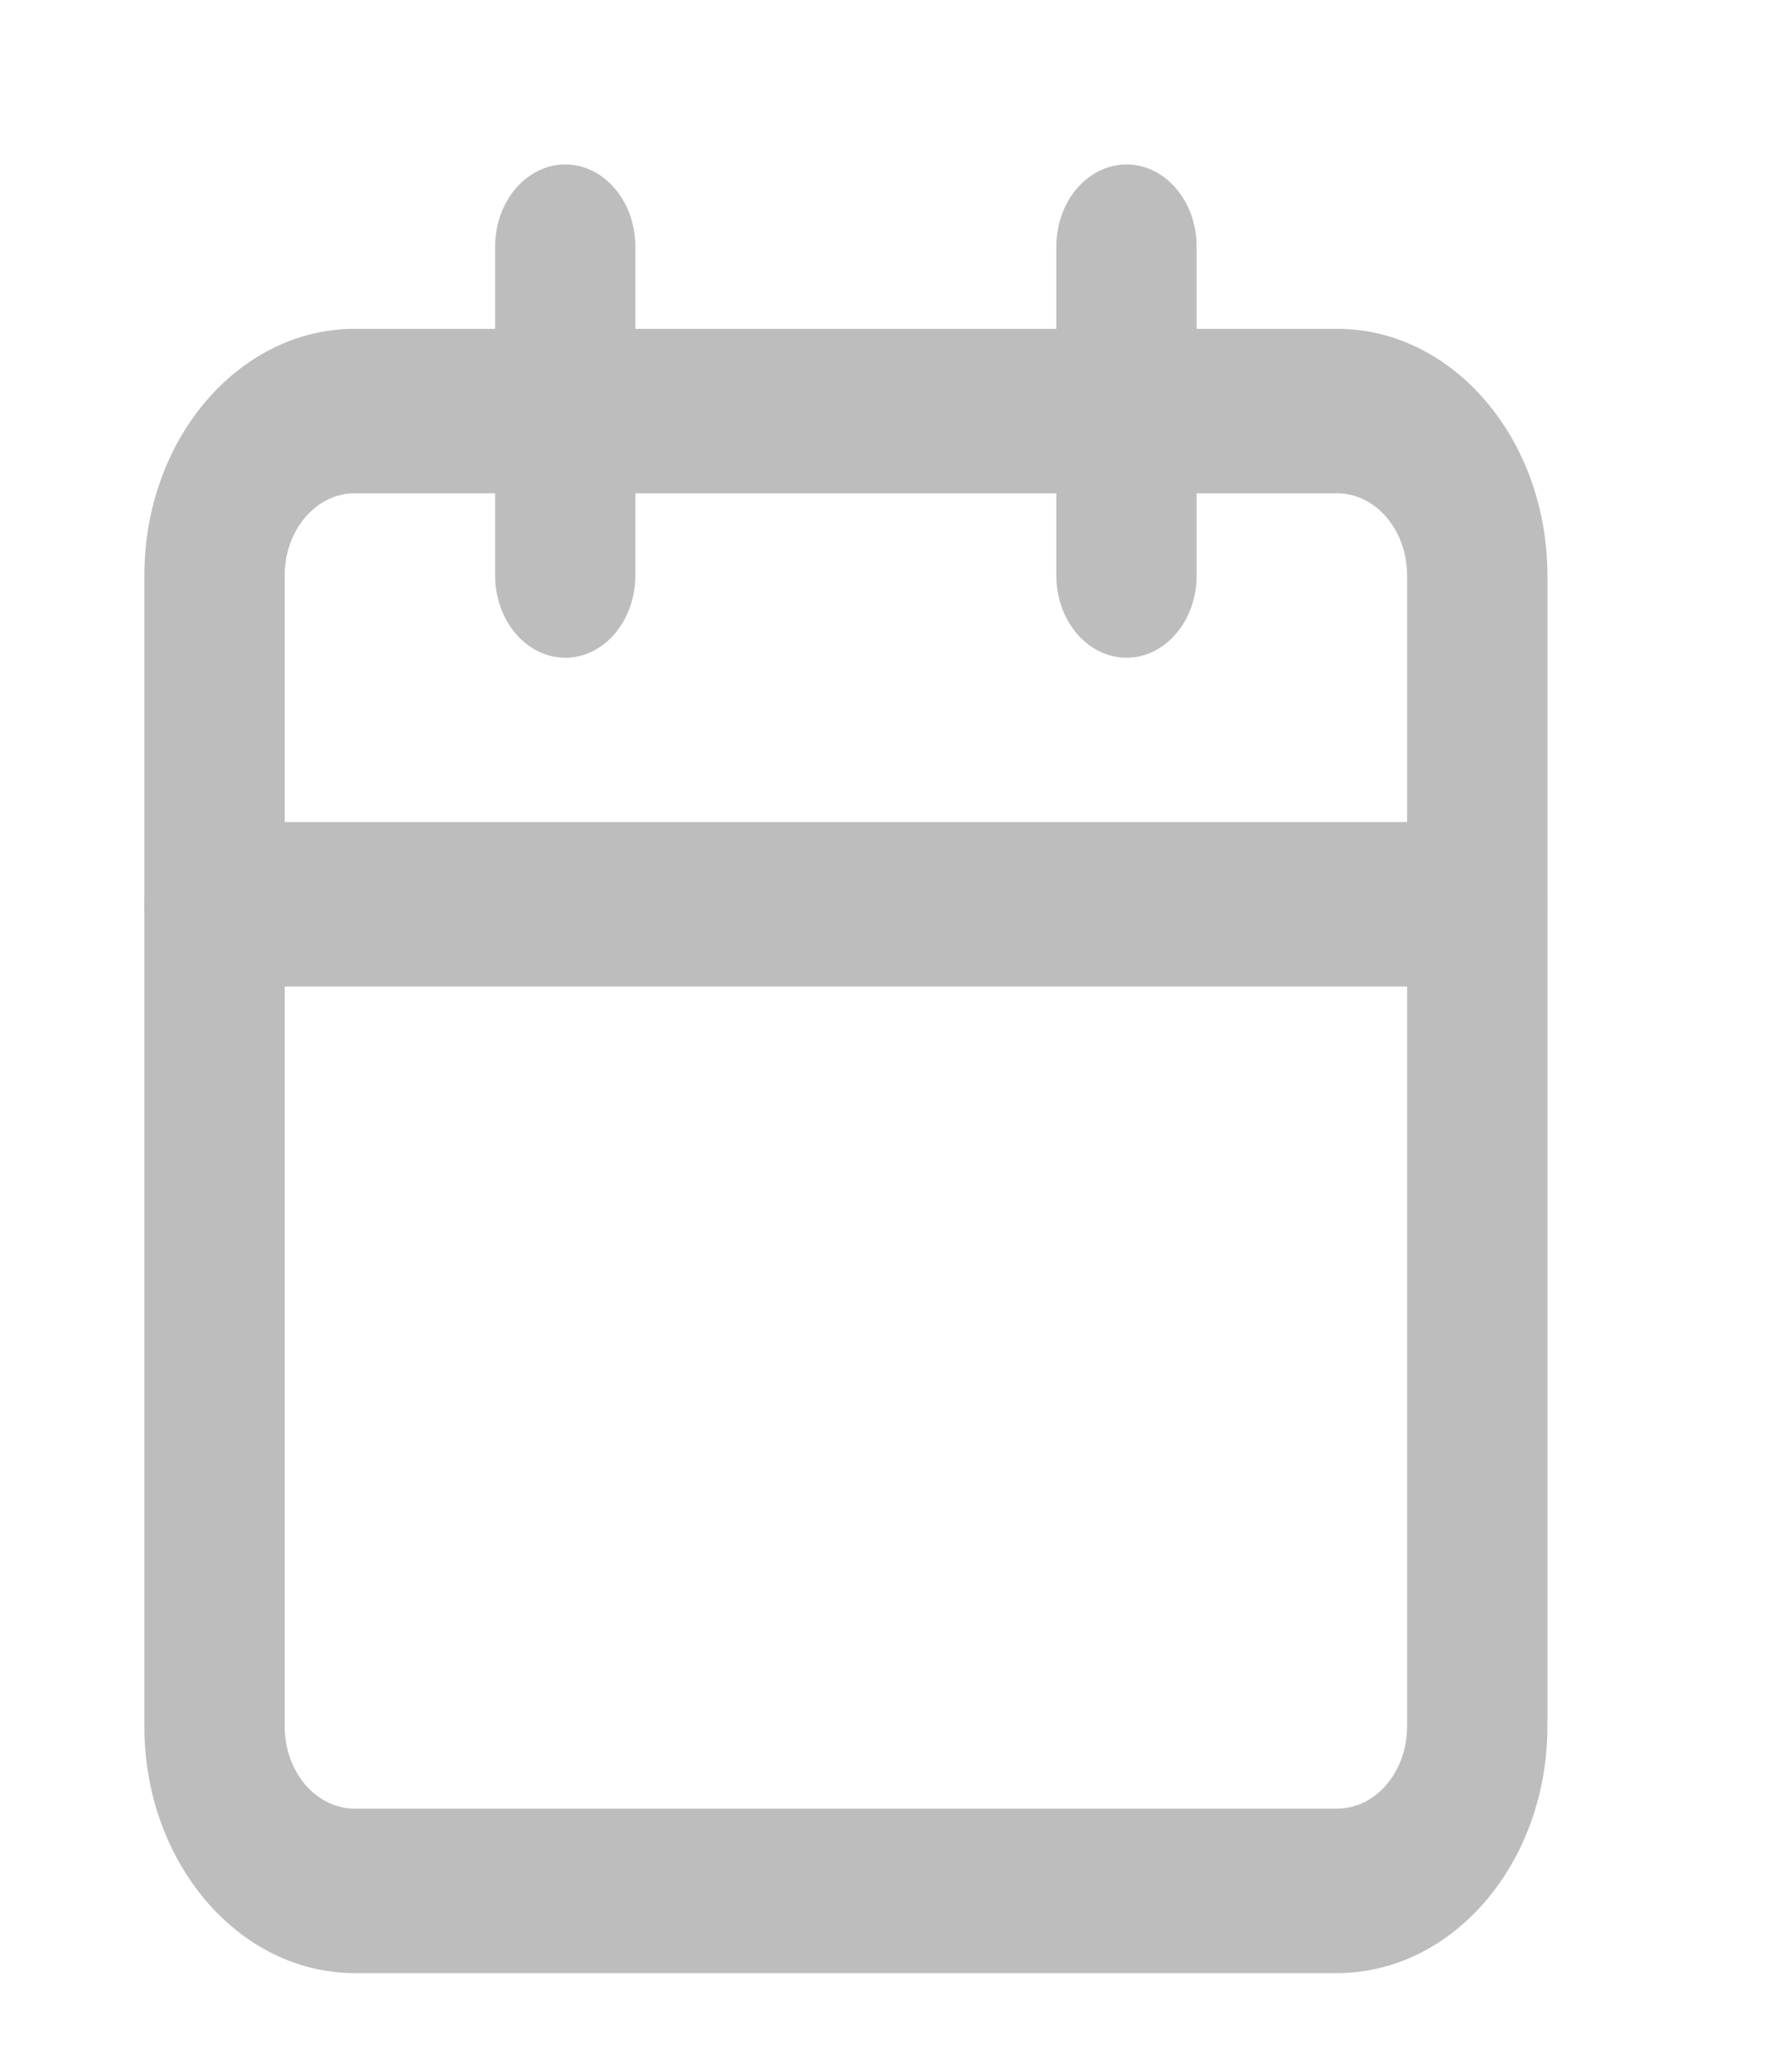 <svg width="18" height="21" fill="none" xmlns="http://www.w3.org/2000/svg"><path fill-rule="evenodd" clip-rule="evenodd" d="M3.598 5c-.393 0-.711.373-.711.833V17.5c0 .46.318.833.711.833h9.96c.393 0 .711-.373.711-.833V5.833c0-.46-.318-.833-.711-.833h-9.96zm-2.134.833c0-1.38.956-2.5 2.134-2.5h9.96c1.179 0 2.134 1.12 2.134 2.5V17.5c0 1.38-.955 2.5-2.134 2.5h-9.96c-1.178 0-2.134-1.12-2.134-2.5V5.833z" fill="#BDBDBD"/><path fill-rule="evenodd" clip-rule="evenodd" d="M11.424 1.667c.393 0 .711.373.711.833v3.333c0 .46-.318.834-.711.834-.393 0-.712-.373-.712-.834V2.5c0-.46.319-.833.712-.833zm-5.691 0c.392 0 .71.373.71.833v3.333c0 .46-.318.834-.71.834-.393 0-.712-.373-.712-.834V2.5c0-.46.319-.833.712-.833zm-4.269 7.5c0-.46.319-.834.712-.834H14.98c.393 0 .711.373.711.834 0 .46-.318.833-.711.833H2.176c-.393 0-.712-.373-.712-.833z" fill="#BDBDBD"/></svg>